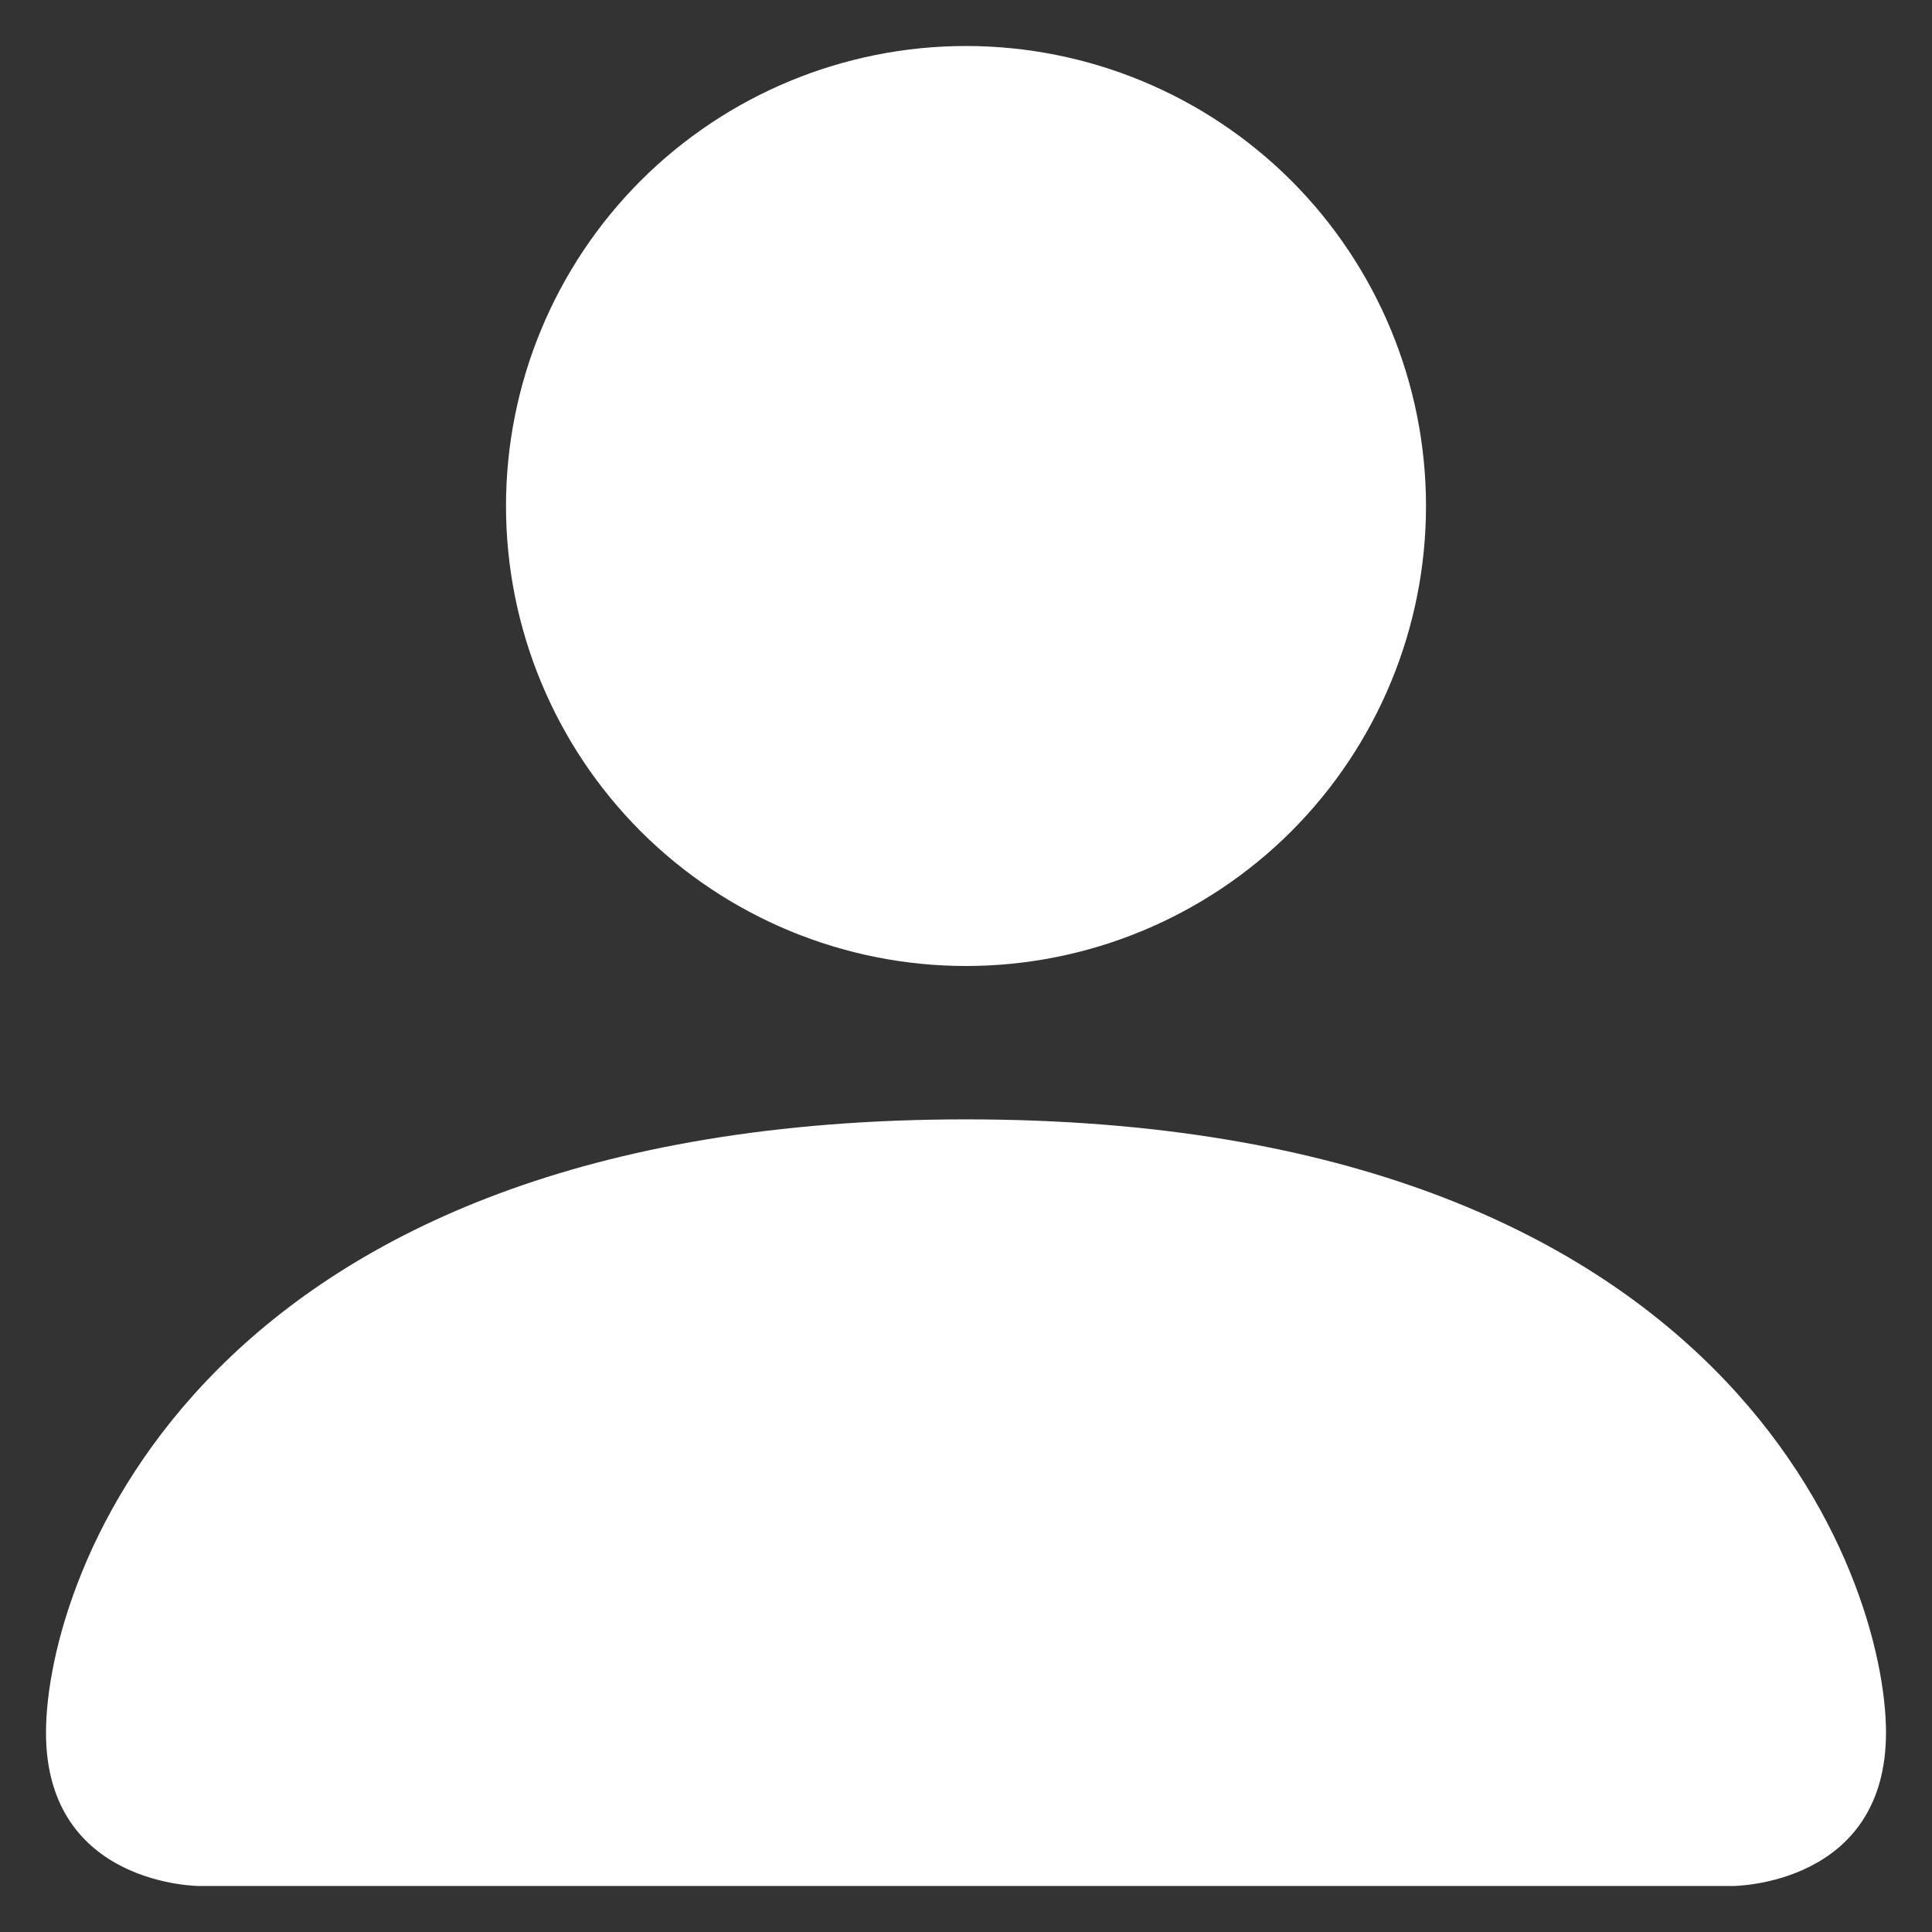 <svg width="21" height="21" viewBox="0 0 21 21" fill="none" xmlns="http://www.w3.org/2000/svg">
<rect x="0" y="0" width="21" height="21" fill="#333333" stroke="none"/>
<path d="M2.167 20.5C2.167 20.5 0.5 20.5 0.5 18.833C0.5 17.167 2.167 12.167 10.5 12.167C18.833 12.167 20.5 17.167 20.5 18.833C20.5 20.5 18.833 20.5 18.833 20.5H2.167ZM10.5 10.5C11.826 10.5 13.098 9.973 14.036 9.036C14.973 8.098 15.5 6.826 15.5 5.5C15.5 4.174 14.973 2.902 14.036 1.964C13.098 1.027 11.826 0.5 10.5 0.5C9.174 0.5 7.902 1.027 6.964 1.964C6.027 2.902 5.5 4.174 5.5 5.5C5.5 6.826 6.027 8.098 6.964 9.036C7.902 9.973 9.174 10.5 10.5 10.5Z" fill="white"/>
</svg>

